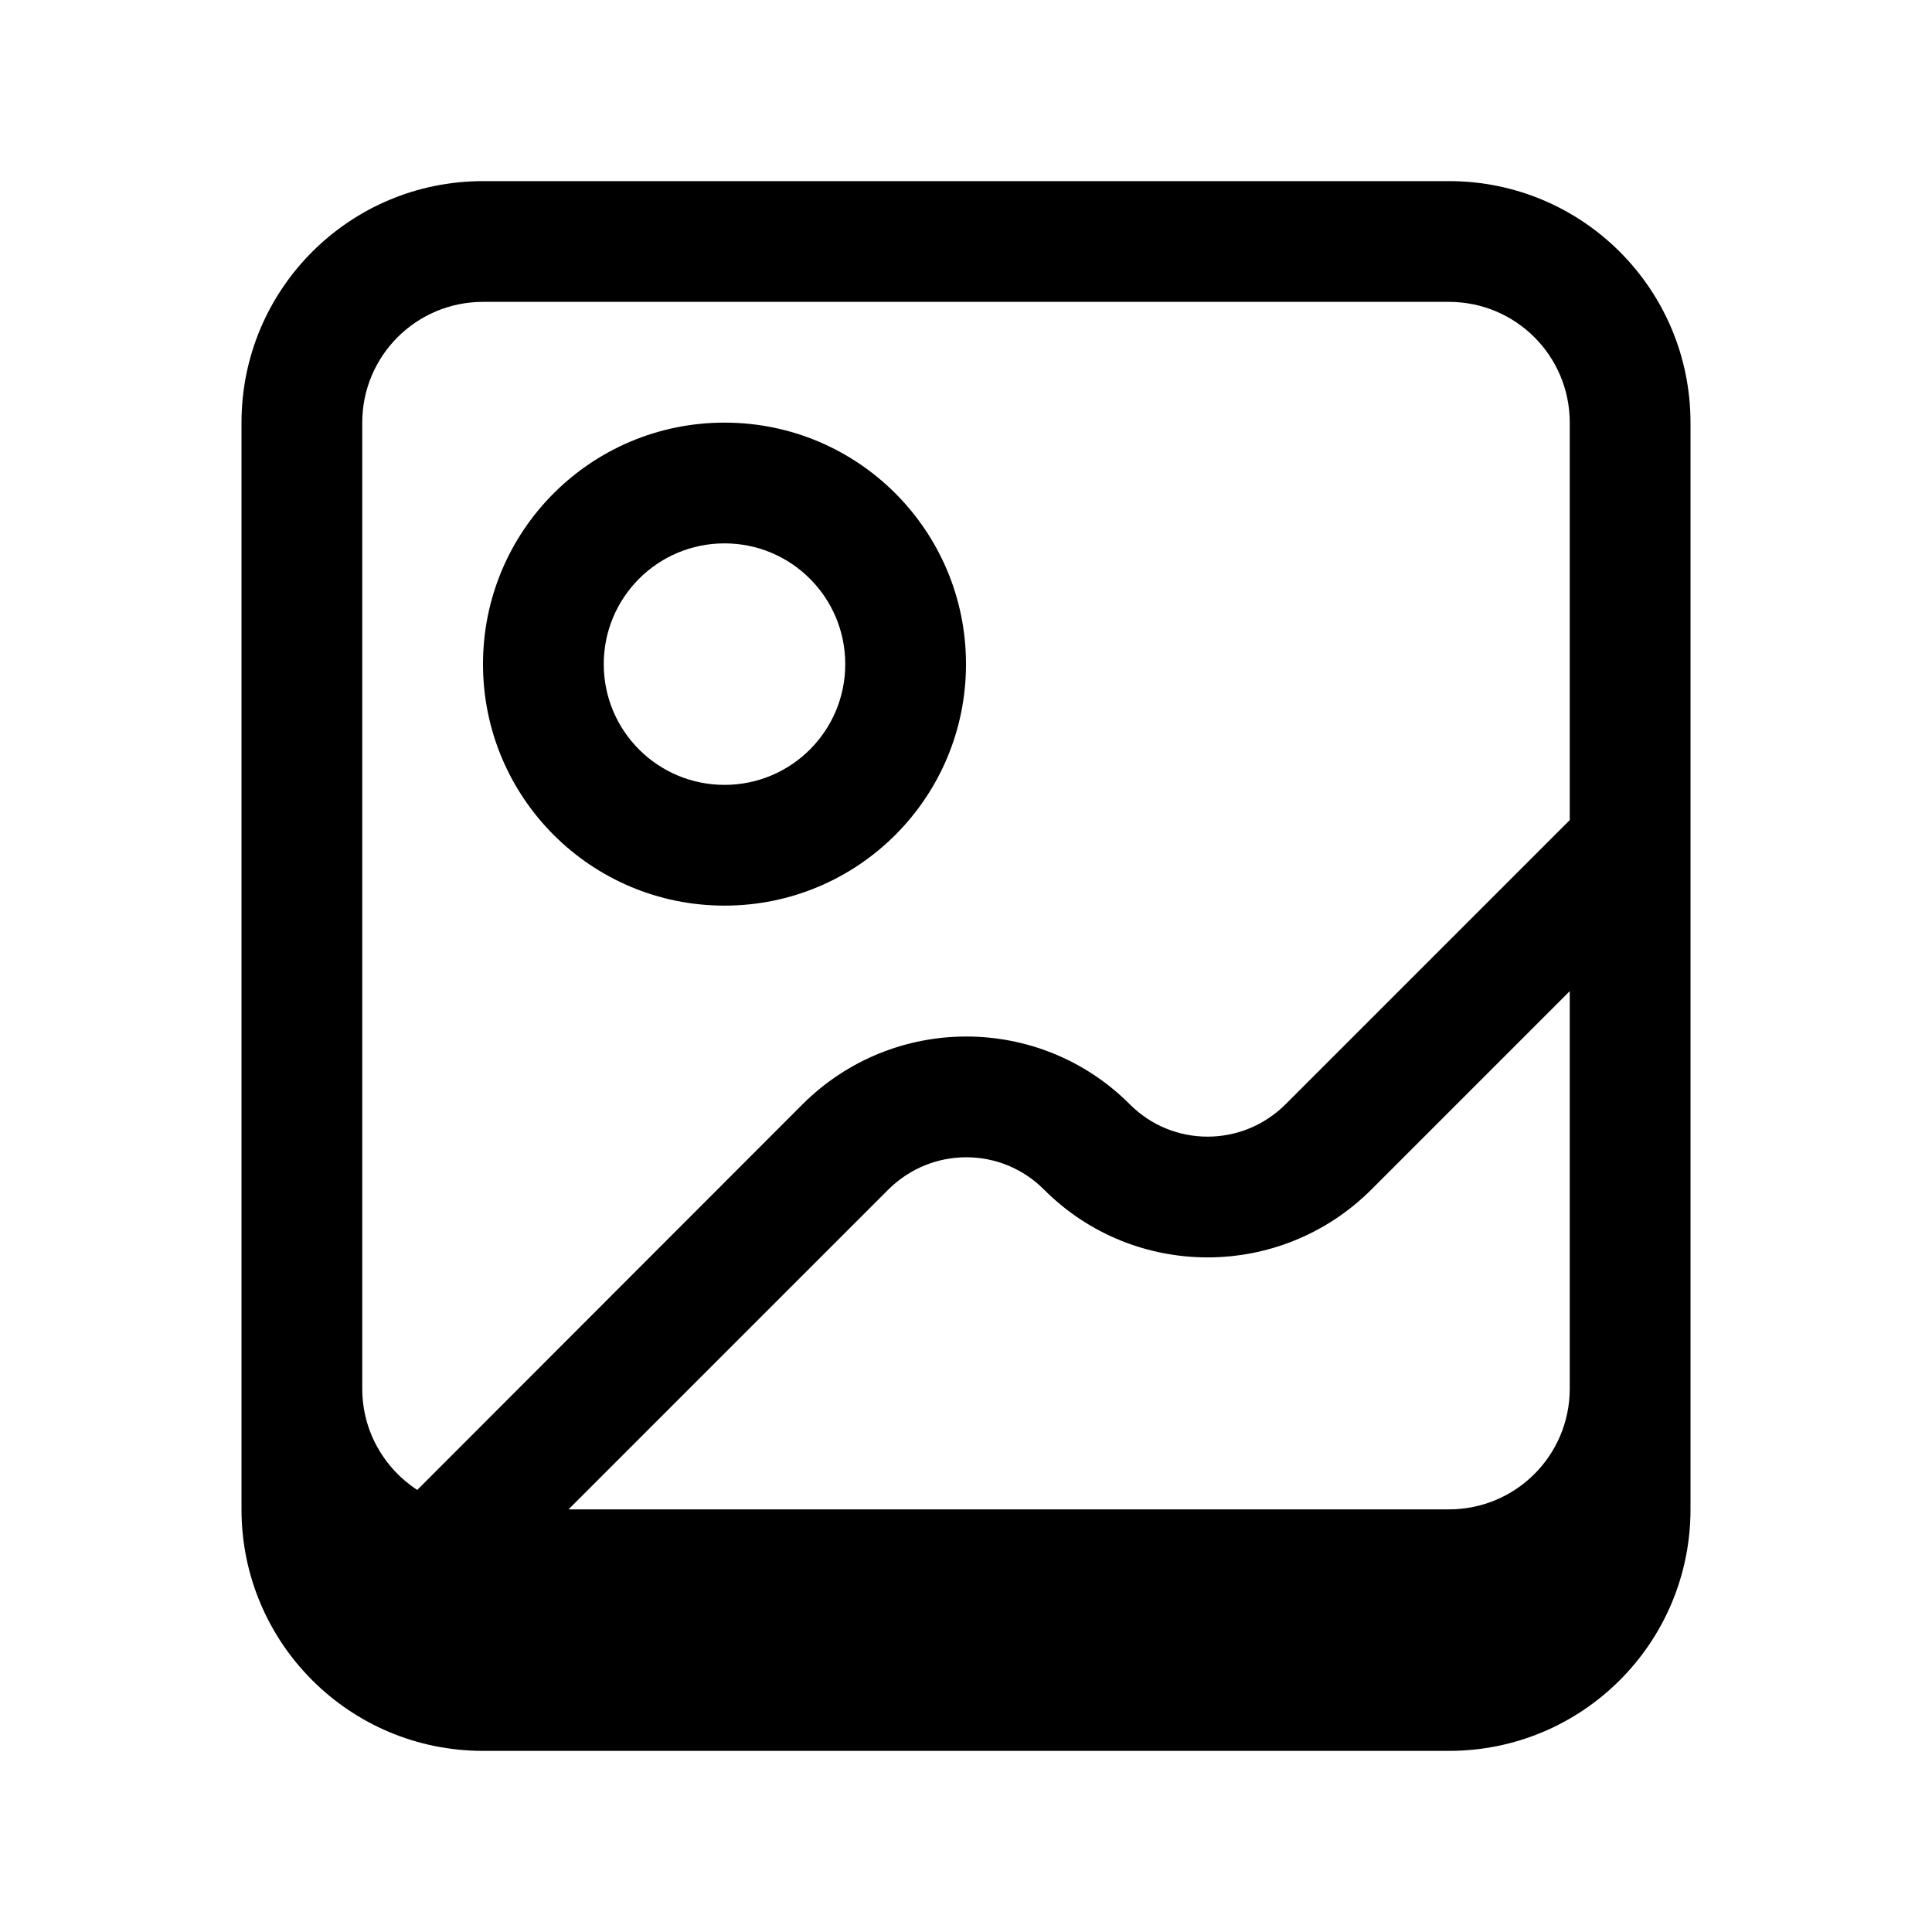 <svg xmlns="http://www.w3.org/2000/svg" viewBox="0 0 576 576"><!--! Font Awesome Pro 7.1.0 by @fontawesome - https://fontawesome.com License - https://fontawesome.com/license (Commercial License) Copyright 2025 Fonticons, Inc. --><path fill="currentColor" d="M288 198C288 237.8 255.8 270 216 270C176.2 270 144 237.8 144 198C144 158.2 176.2 126 216 126C255.8 126 288 158.2 288 198zM216 162C196.1 162 180 178.1 180 198C180 217.9 196.1 234 216 234C235.9 234 252 217.9 252 198C252 178.1 235.9 162 216 162zM144 54C104.2 54 72 86.2 72 126L72 450C72 489.8 104.2 522 144 522L432 522C471.8 522 504 489.8 504 450L504 126C504 86.2 471.8 54 432 54L144 54zM468 244.5L383.3 329.2C370.4 342.1 349.6 342.1 336.8 329.2C309.9 302.3 266.3 302.3 239.3 329.2L124.4 444.2C114.5 437.8 108 426.6 108 414L108 126C108 106.1 124.1 90 144 90L432 90C451.9 90 468 106.1 468 126L468 244.5zM169.5 450L264.8 354.7C277.7 341.8 298.5 341.8 311.3 354.7C338.2 381.6 381.8 381.6 408.8 354.7L468 295.5L468 414C468 433.9 451.9 450 432 450L169.5 450z"/></svg>